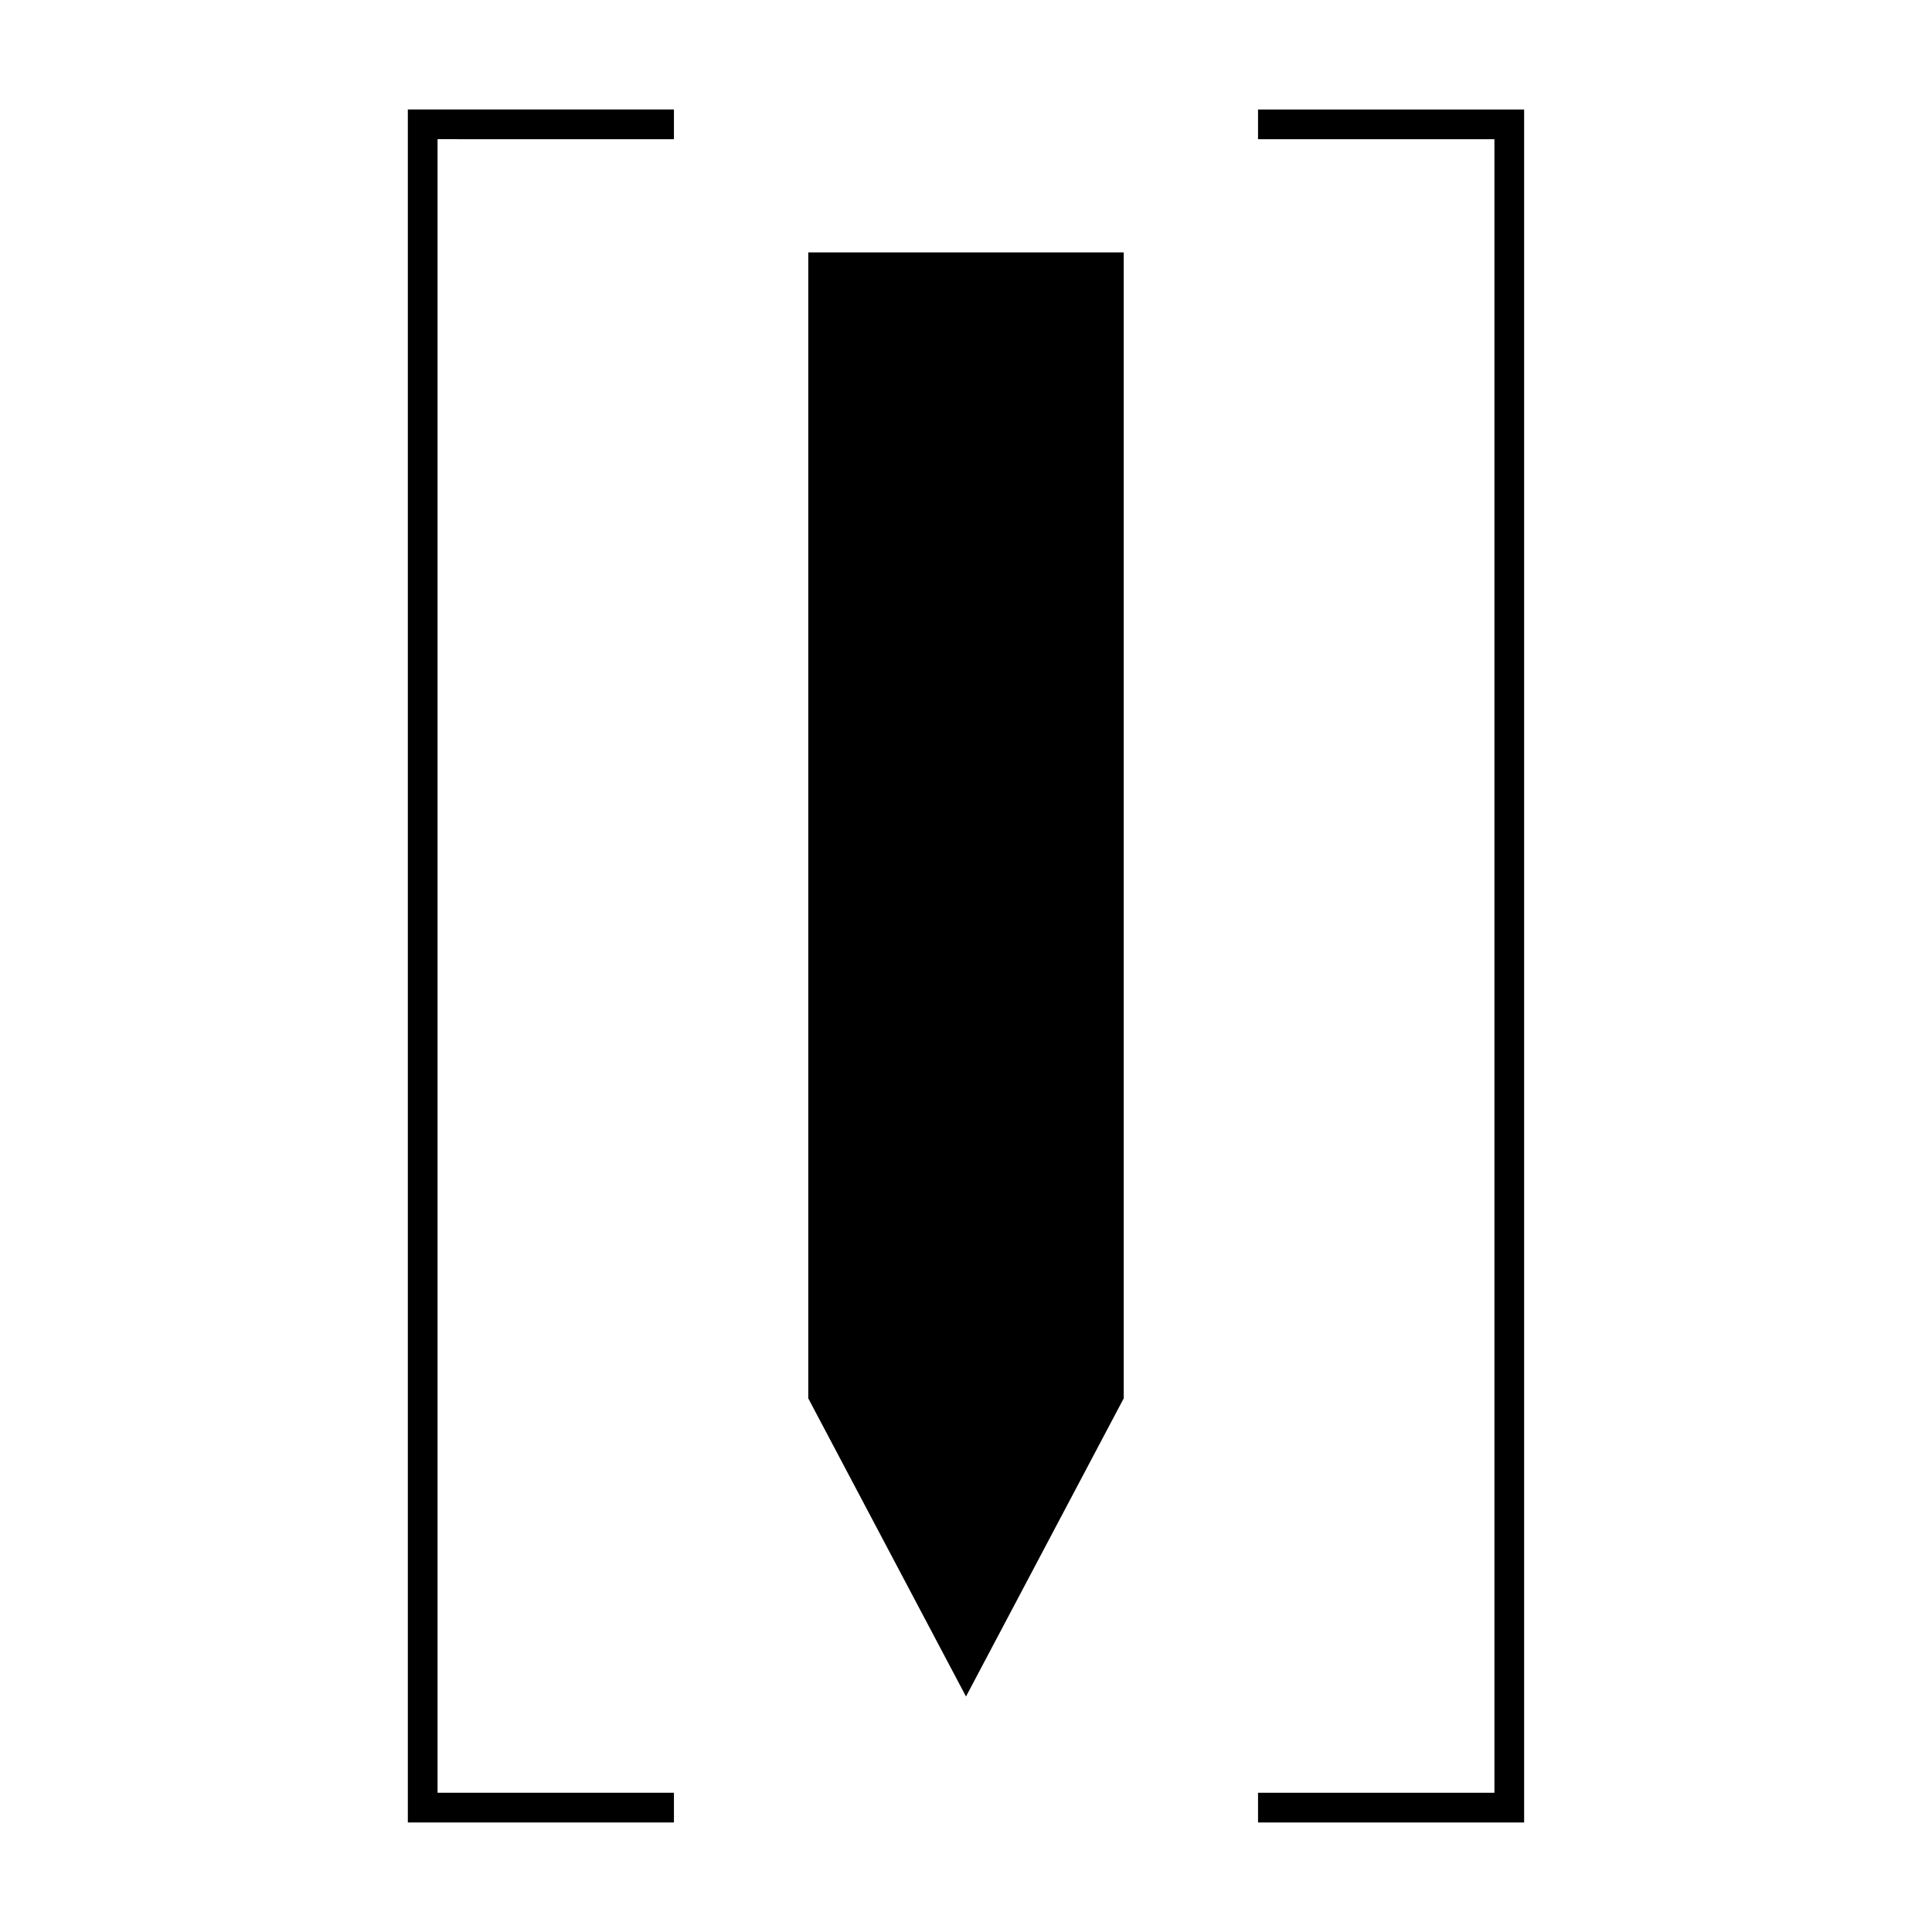 <?xml version="1.0" encoding="UTF-8"?>
<!-- The Best Svg Icon site in the world: iconSvg.co, Visit us! https://iconsvg.co -->
<svg fill="#000000" width="800px" height="800px" version="1.1" viewBox="144 144 512 512" xmlns="http://www.w3.org/2000/svg">
 <g>
  <path d="m400 593.59 41.801-79.016v-303.69h-83.602v303.69z"/>
  <path d="m322.6 180.89v-7.871h-70.52v453.95h70.52v-7.875h-62.645v-438.21z"/>
  <path d="m547.91 173.02h-70.52v7.871h62.648v438.21h-62.648v7.875h70.52z"/>
 </g>
</svg>